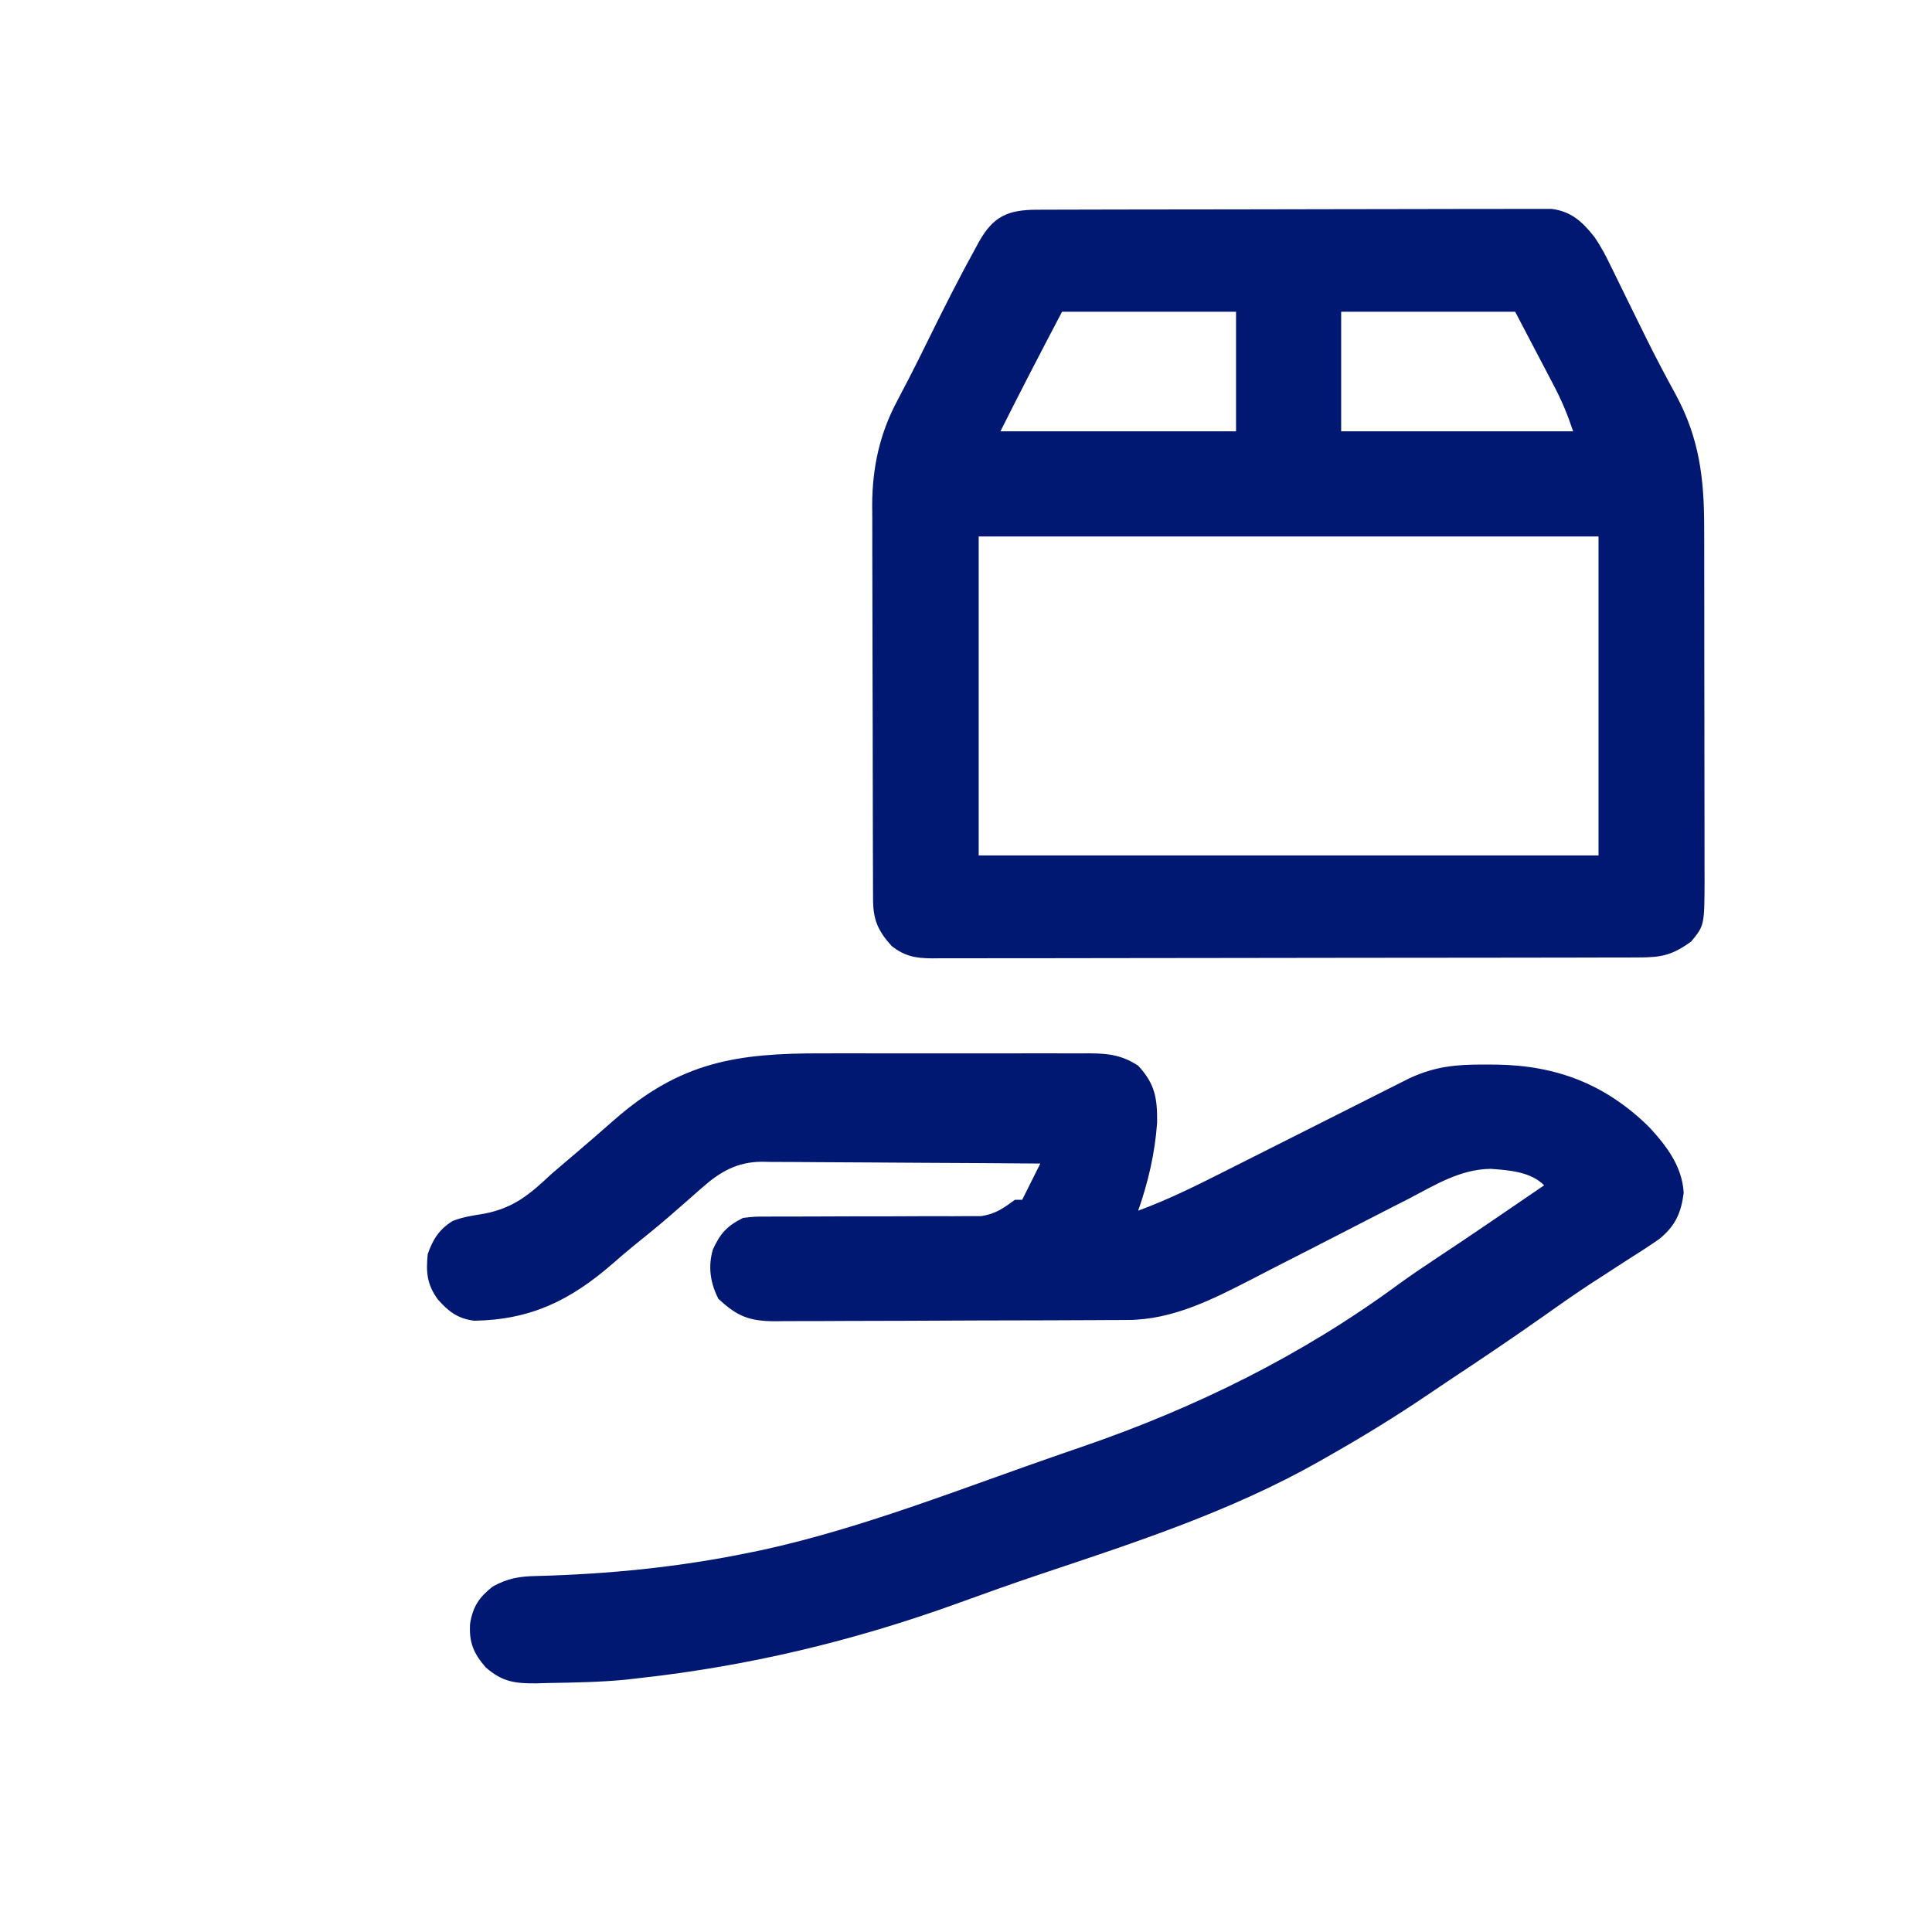 <?xml version="1.0" encoding="UTF-8"?>
<svg version="1.1" xmlns="http://www.w3.org/2000/svg" width="533" height="533">
<path d="M0 0 C1.267 -0.006 2.535 -0.011 3.841 -0.017 C5.248 -0.019 6.656 -0.02 8.063 -0.021 C9.543 -0.025 11.023 -0.03 12.503 -0.036 C16.526 -0.049 20.548 -0.055 24.571 -0.06 C27.084 -0.063 29.597 -0.067 32.11 -0.071 C39.971 -0.085 47.832 -0.095 55.693 -0.098 C64.77 -0.103 73.846 -0.12 82.923 -0.149 C89.938 -0.171 96.953 -0.181 103.968 -0.182 C108.158 -0.184 112.348 -0.189 116.539 -0.207 C120.48 -0.224 124.422 -0.226 128.363 -0.217 C129.809 -0.216 131.255 -0.221 132.701 -0.231 C134.676 -0.243 136.651 -0.236 138.627 -0.227 C140.284 -0.229 140.284 -0.229 141.975 -0.231 C147.378 0.446 150.467 3.283 153.775 7.478 C155.69 10.21 157.171 13.131 158.612 16.129 C158.936 16.785 159.26 17.441 159.594 18.118 C160.634 20.226 161.662 22.339 162.69 24.453 C164.112 27.349 165.54 30.243 166.968 33.137 C167.314 33.84 167.66 34.543 168.017 35.268 C170.642 40.585 173.405 45.815 176.253 51.015 C182.765 63.061 184.091 74.164 184.086 87.678 C184.089 88.809 184.092 89.94 184.096 91.105 C184.105 94.827 184.107 98.548 184.108 102.269 C184.112 104.864 184.115 107.459 184.118 110.054 C184.124 115.485 184.126 120.916 184.126 126.347 C184.125 132.613 184.136 138.878 184.151 145.144 C184.166 151.19 184.17 157.236 184.169 163.283 C184.17 165.847 184.175 168.412 184.182 170.977 C184.192 174.562 184.189 178.147 184.183 181.732 C184.189 182.789 184.194 183.845 184.2 184.933 C184.147 197.466 184.147 197.466 180.503 201.883 C175.21 205.72 172.232 206.288 165.799 206.281 C164.522 206.285 164.522 206.285 163.218 206.29 C160.348 206.299 157.478 206.3 154.607 206.302 C152.556 206.306 150.505 206.311 148.453 206.317 C142.869 206.33 137.284 206.336 131.699 206.341 C128.212 206.344 124.726 206.348 121.239 206.352 C110.338 206.366 99.436 206.375 88.535 206.379 C75.937 206.384 63.34 206.401 50.742 206.43 C41.014 206.452 31.286 206.462 21.557 206.463 C15.743 206.464 9.928 206.47 4.114 206.488 C-1.355 206.505 -6.824 206.507 -12.293 206.498 C-14.302 206.497 -16.31 206.502 -18.319 206.512 C-21.059 206.524 -23.798 206.518 -26.537 206.508 C-27.733 206.52 -27.733 206.52 -28.953 206.532 C-33.515 206.492 -36.429 205.953 -40.06 203.14 C-43.899 198.875 -45.181 195.878 -45.2 190.191 C-45.206 189.169 -45.212 188.147 -45.217 187.095 C-45.219 185.974 -45.22 184.854 -45.221 183.699 C-45.226 182.518 -45.231 181.338 -45.236 180.121 C-45.248 176.879 -45.255 173.636 -45.26 170.394 C-45.263 168.364 -45.267 166.335 -45.271 164.305 C-45.285 157.942 -45.295 151.58 -45.299 145.217 C-45.303 137.896 -45.321 130.575 -45.35 123.253 C-45.371 117.582 -45.381 111.91 -45.383 106.239 C-45.384 102.858 -45.389 99.477 -45.407 96.097 C-45.425 92.313 -45.423 88.53 -45.416 84.746 C-45.425 83.644 -45.435 82.542 -45.444 81.406 C-45.39 71.209 -43.411 61.911 -38.622 52.89 C-37.913 51.532 -37.205 50.172 -36.497 48.812 C-36.11 48.077 -35.724 47.341 -35.325 46.584 C-33.385 42.838 -31.532 39.049 -29.667 35.265 C-25.604 27.046 -21.491 18.856 -17.06 10.828 C-16.536 9.86 -16.536 9.86 -16.001 8.873 C-12.003 1.773 -7.97 0.021 0 0 Z M6.94 28.14 C1.177 39.09 -4.526 50.073 -10.06 61.14 C11.39 61.14 32.84 61.14 54.94 61.14 C54.94 50.25 54.94 39.36 54.94 28.14 C39.1 28.14 23.26 28.14 6.94 28.14 Z M83.94 28.14 C83.94 39.03 83.94 49.92 83.94 61.14 C105.06 61.14 126.18 61.14 147.94 61.14 C146.417 56.569 144.889 52.861 142.683 48.648 C142.119 47.567 141.556 46.486 140.975 45.371 C139.906 43.339 139.906 43.339 138.815 41.265 C135.412 34.769 135.412 34.769 131.94 28.14 C116.1 28.14 100.26 28.14 83.94 28.14 Z M-16.06 90.14 C-16.06 119.18 -16.06 148.22 -16.06 178.14 C40.37 178.14 96.8 178.14 154.94 178.14 C154.94 149.1 154.94 120.06 154.94 90.14 C98.51 90.14 42.08 90.14 -16.06 90.14 Z " fill="#001871" transform="translate(286.06,57.86)"/>
<path d="M0 0 C2.323 -0.002 4.645 -0.005 6.968 -0.009 C11.814 -0.013 16.66 -0.007 21.507 0.007 C27.714 0.024 33.921 0.015 40.128 -0.003 C44.915 -0.014 49.702 -0.011 54.489 -0.003 C56.779 -0.001 59.068 -0.003 61.357 -0.01 C64.552 -0.018 67.746 -0.006 70.941 0.01 C71.882 0.004 72.824 -0.002 73.794 -0.008 C78.971 0.042 82.599 0.493 87.07 3.398 C91.76 8.469 92.35 12.407 92.297 19.082 C91.731 27.365 89.824 35.58 87.07 43.398 C95.177 40.417 102.842 36.633 110.538 32.74 C112.756 31.618 114.977 30.501 117.199 29.385 C121.908 27.019 126.614 24.647 131.32 22.273 C136.792 19.514 142.265 16.757 147.742 14.007 C149.923 12.91 152.101 11.808 154.279 10.706 C155.621 10.032 156.963 9.357 158.306 8.683 C159.47 8.096 160.635 7.508 161.835 6.903 C169.023 3.561 174.88 3.044 182.695 3.086 C183.772 3.091 184.848 3.096 185.958 3.101 C202.606 3.347 216.093 8.578 228.047 20.344 C232.867 25.574 237.133 31.14 237.57 38.461 C236.855 44.095 235.195 47.669 230.814 51.235 C227.943 53.221 225.025 55.102 222.07 56.961 C219.889 58.372 217.71 59.784 215.531 61.199 C214.442 61.903 213.352 62.606 212.229 63.331 C207.643 66.332 203.166 69.478 198.695 72.648 C190.277 78.589 181.747 84.339 173.15 90.017 C171.162 91.337 169.185 92.673 167.211 94.016 C158.062 100.225 148.693 105.953 139.07 111.398 C138.414 111.773 137.758 112.148 137.082 112.534 C112.79 126.299 86.452 134.871 60.093 143.686 C52.448 146.251 44.861 148.959 37.282 151.711 C8.564 162.11 -20.566 169.073 -50.93 172.398 C-52.091 172.531 -53.253 172.664 -54.449 172.801 C-61.565 173.482 -68.723 173.589 -75.867 173.711 C-76.864 173.741 -77.86 173.771 -78.887 173.802 C-84.772 173.848 -88.314 173.441 -92.93 169.398 C-96.351 165.437 -97.549 162.474 -97.246 157.352 C-96.476 152.597 -94.737 150.034 -90.992 147.086 C-86.852 144.804 -83.64 144.282 -78.949 144.188 C-58.886 143.658 -39.408 141.738 -19.742 137.648 C-18.688 137.433 -17.634 137.217 -16.548 136.995 C11.597 130.828 39.01 119.751 66.203 110.386 C67.97 109.777 69.737 109.17 71.504 108.563 C102.76 97.832 132.174 83.378 158.852 63.738 C162.203 61.302 165.614 58.992 169.07 56.711 C179.147 50.053 189.101 43.216 199.07 36.398 C195.315 32.643 189.452 32.234 184.31 31.86 C175.916 31.954 168.919 36.336 161.668 40.133 C160.099 40.933 158.529 41.73 156.959 42.525 C152.842 44.616 148.738 46.731 144.638 48.854 C138.084 52.241 131.512 55.593 124.938 58.94 C122.662 60.104 120.393 61.279 118.125 62.456 C107.536 67.911 96.503 73.48 84.333 73.546 C83.41 73.553 82.486 73.56 81.534 73.567 C80.533 73.57 79.532 73.573 78.5 73.575 C77.436 73.582 76.372 73.589 75.276 73.595 C71.761 73.615 68.246 73.627 64.73 73.637 C63.529 73.641 62.327 73.645 61.09 73.649 C54.735 73.67 48.38 73.684 42.026 73.694 C35.461 73.705 28.896 73.739 22.331 73.779 C17.282 73.805 12.234 73.813 7.185 73.817 C4.764 73.822 2.344 73.833 -0.077 73.852 C-3.461 73.876 -6.845 73.875 -10.23 73.868 C-11.229 73.881 -12.229 73.894 -13.258 73.907 C-20.301 73.854 -23.569 72.527 -28.742 67.711 C-30.965 63.382 -31.647 58.853 -30.27 54.141 C-28.236 49.679 -26.396 47.625 -21.93 45.398 C-18.749 45.027 -18.749 45.027 -15.123 45.03 C-14.459 45.026 -13.795 45.022 -13.111 45.018 C-11.676 45.012 -10.241 45.012 -8.806 45.018 C-6.531 45.027 -4.257 45.017 -1.982 45.002 C4.483 44.962 10.947 44.96 17.412 44.963 C21.373 44.963 25.334 44.943 29.295 44.913 C31.53 44.903 33.764 44.915 35.999 44.927 C37.377 44.918 38.756 44.908 40.135 44.897 C41.931 44.897 41.931 44.897 43.763 44.897 C47.719 44.301 49.875 42.736 53.07 40.398 C53.73 40.398 54.39 40.398 55.07 40.398 C55.338 39.862 55.607 39.326 55.883 38.773 C57.279 35.982 58.674 33.19 60.07 30.398 C49.369 30.306 38.669 30.235 27.967 30.191 C22.998 30.17 18.029 30.142 13.06 30.097 C8.262 30.053 3.464 30.029 -1.334 30.019 C-3.162 30.012 -4.99 29.997 -6.818 29.976 C-9.384 29.946 -11.95 29.942 -14.516 29.944 C-15.267 29.93 -16.018 29.916 -16.791 29.901 C-23.547 29.953 -28.227 32.619 -33.289 37.098 C-34.118 37.821 -34.118 37.821 -34.963 38.559 C-35.53 39.063 -36.096 39.567 -36.68 40.086 C-37.911 41.161 -39.142 42.235 -40.375 43.309 C-40.977 43.835 -41.58 44.361 -42.2 44.903 C-45.478 47.737 -48.85 50.455 -52.223 53.176 C-54.127 54.74 -56.003 56.34 -57.855 57.965 C-69.637 68.218 -80.565 73.497 -96.098 73.762 C-100.655 73.177 -103.194 71.236 -106.18 67.836 C-109.136 63.719 -109.432 60.385 -108.93 55.398 C-107.521 51.328 -105.771 48.54 -102.047 46.242 C-99.171 45.096 -96.294 44.719 -93.242 44.211 C-85.151 42.618 -80.839 38.925 -74.93 33.398 C-72.656 31.419 -70.353 29.474 -68.055 27.523 C-64.539 24.517 -61.036 21.497 -57.57 18.434 C-39.217 2.332 -23.767 -0.073 0 0 Z " fill="#001871" transform="translate(226.93,290.602)"/>
</svg>
